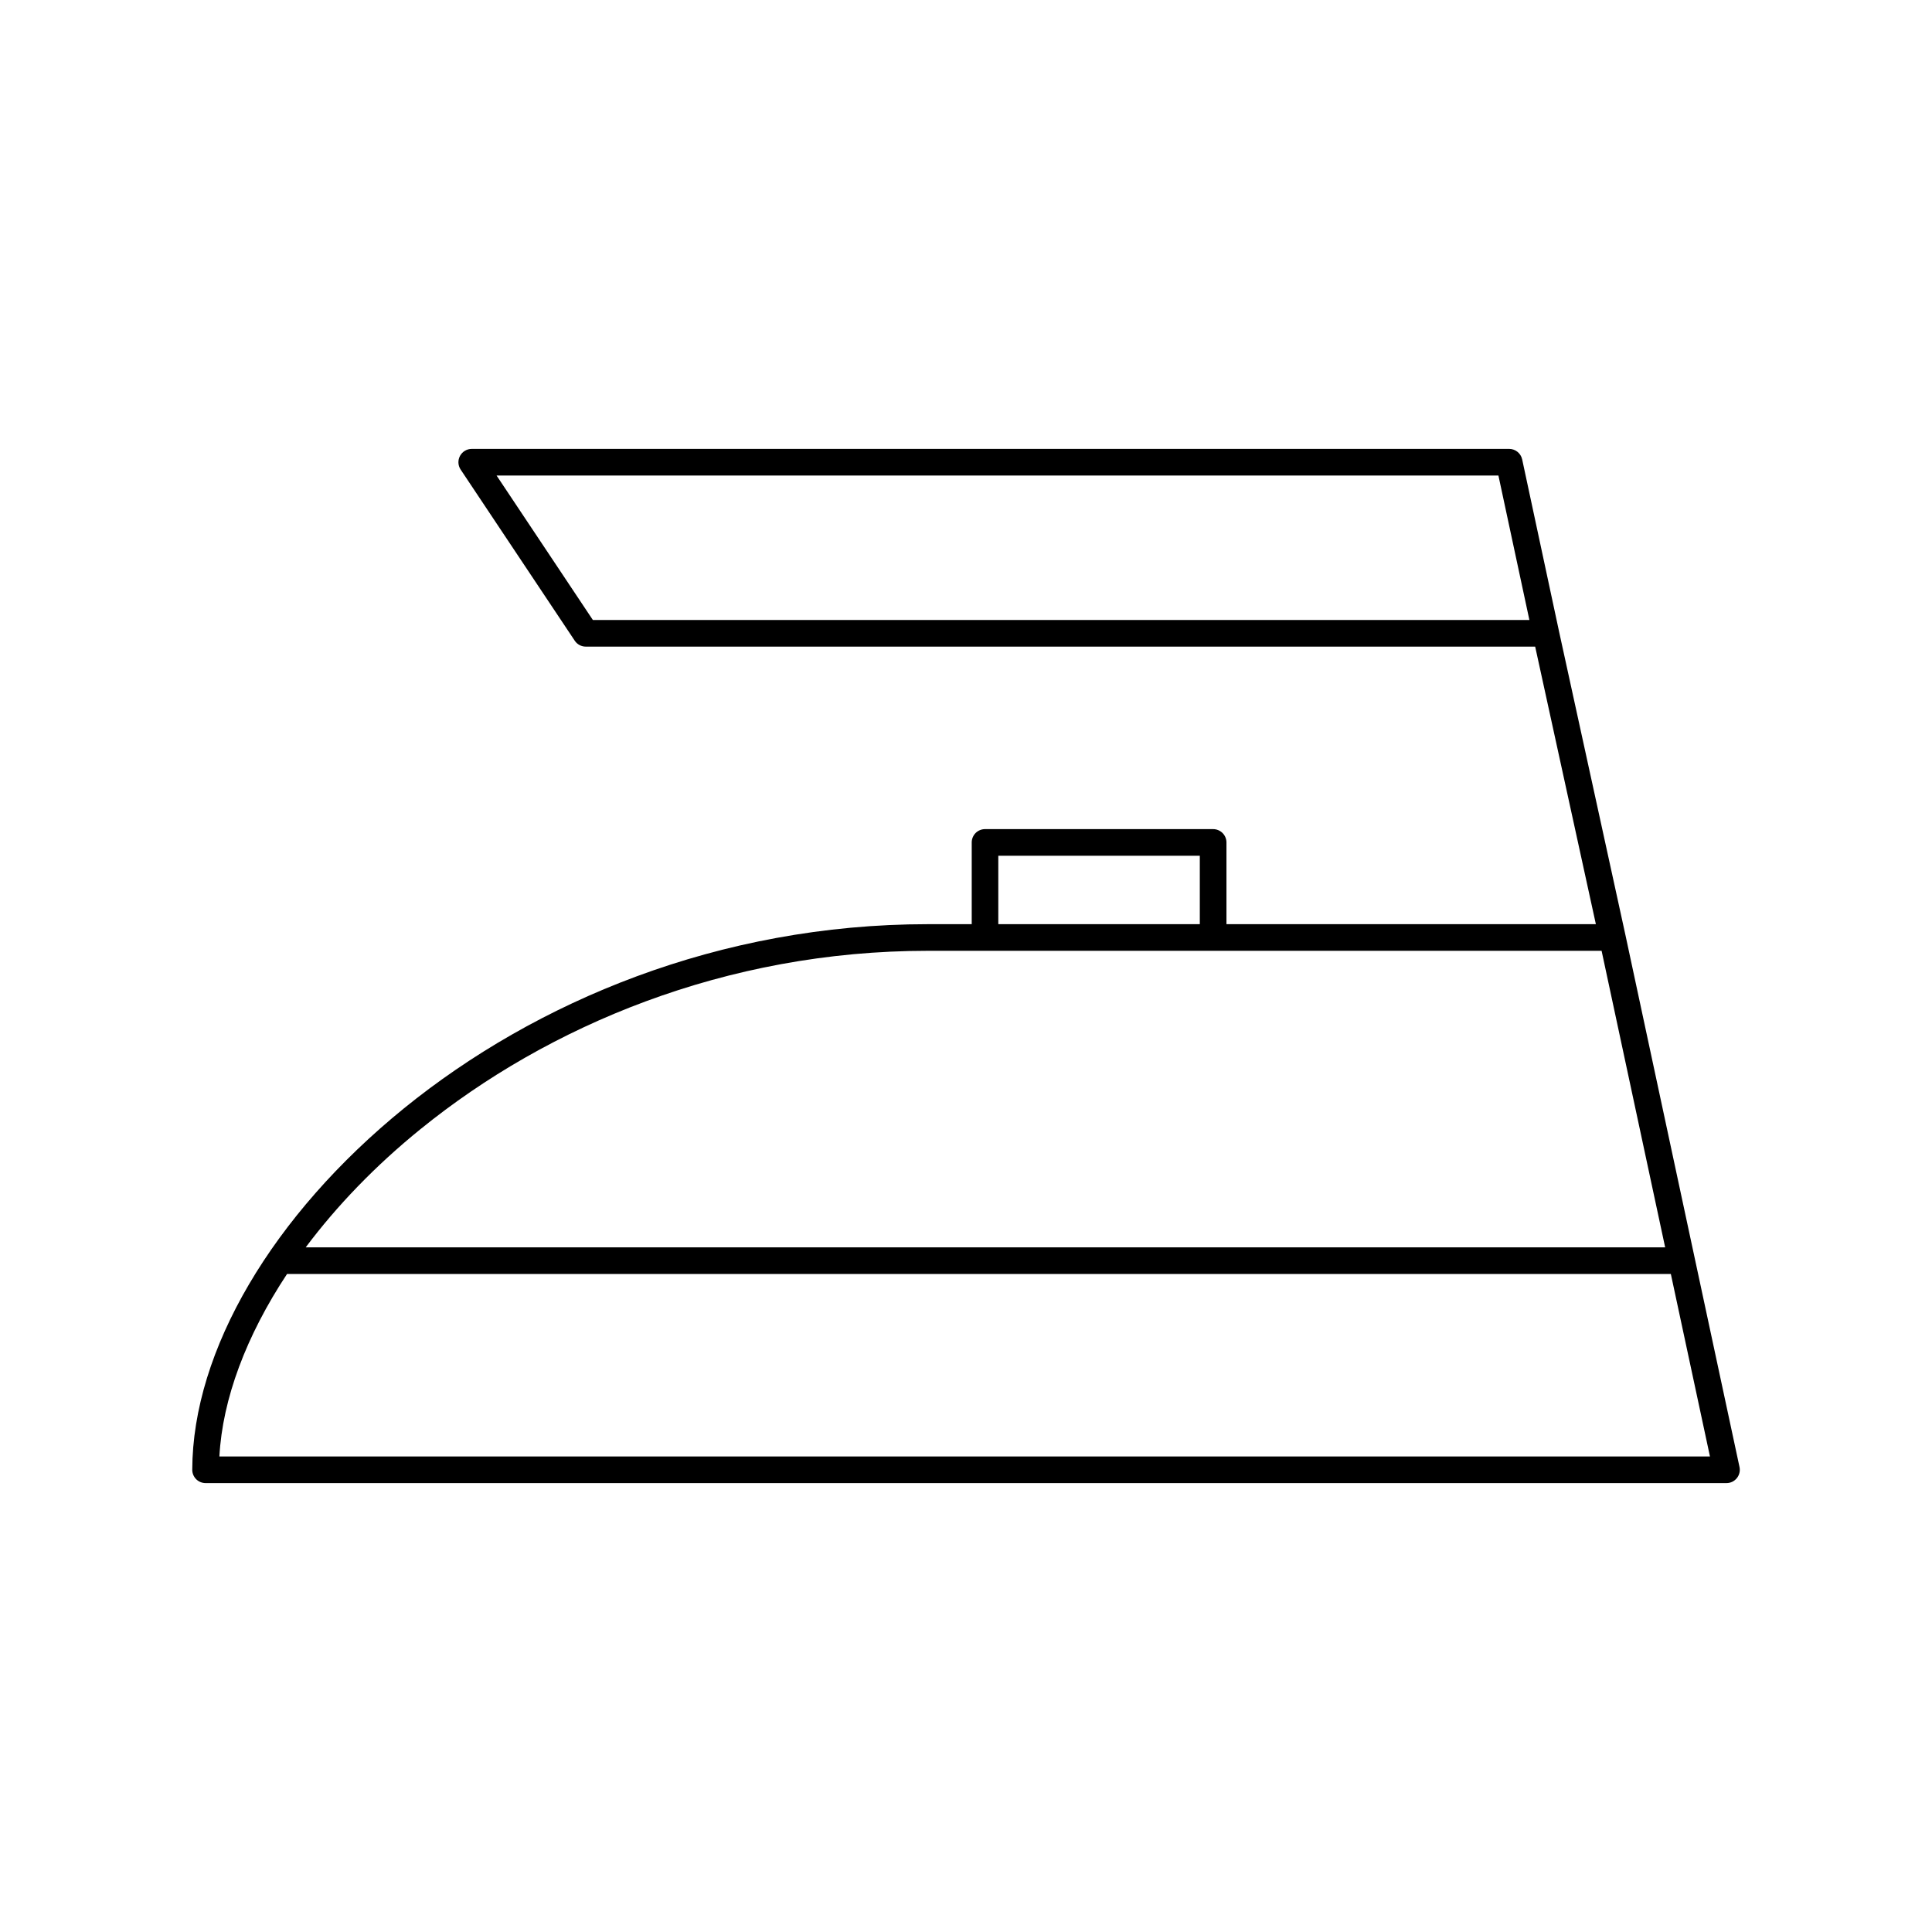 <?xml version="1.0" encoding="UTF-8"?>
<!-- Uploaded to: SVG Repo, www.svgrepo.com, Generator: SVG Repo Mixer Tools -->
<svg fill="#000000" width="800px" height="800px" version="1.1" viewBox="144 144 512 512" xmlns="http://www.w3.org/2000/svg">
 <path d="m574.74 391.71-0.004-0.012v-0.004l-17.625-80.586v-0.012l-9.719-45.344c-0.348-1.621-1.785-2.793-3.449-2.793l-274.93 0.004c-1.305 0-2.492 0.715-3.109 1.863-0.613 1.148-0.551 2.535 0.176 3.621l30.23 45.344c0.645 0.98 1.746 1.57 2.934 1.57h251.59l16.086 73.555h-97.898v-21.664c0-0.934-0.379-1.832-1.031-2.492-0.66-0.656-1.566-1.035-2.496-1.035h-60.457c-0.934 0-1.84 0.379-2.492 1.031-0.656 0.656-1.031 1.566-1.031 2.492v21.664l-11.59 0.004c-55.445 0.004-104.05 20.559-138.86 48.793-34.773 28.262-56.031 64.137-56.117 95.801 0 0.934 0.379 1.832 1.031 2.492 0.664 0.656 1.57 1.035 2.504 1.035h403.05c1.074 0 2.066-0.48 2.742-1.309 0.676-0.836 0.934-1.914 0.711-2.957zm-273.62-83.402-25.523-38.289h265.5l8.207 38.289zm107.44 62.473h53.402v18.137h-53.402zm-153.06 72.402c33.637-27.281 80.746-47.215 134.42-47.211h178.52l16.844 78.594h-360.27c8.219-10.988 18.465-21.652 30.484-31.383zm-53.359 86.801c0.812-15.219 7.106-31.996 17.93-48.367h366.72l10.367 48.367z"/>
</svg>
